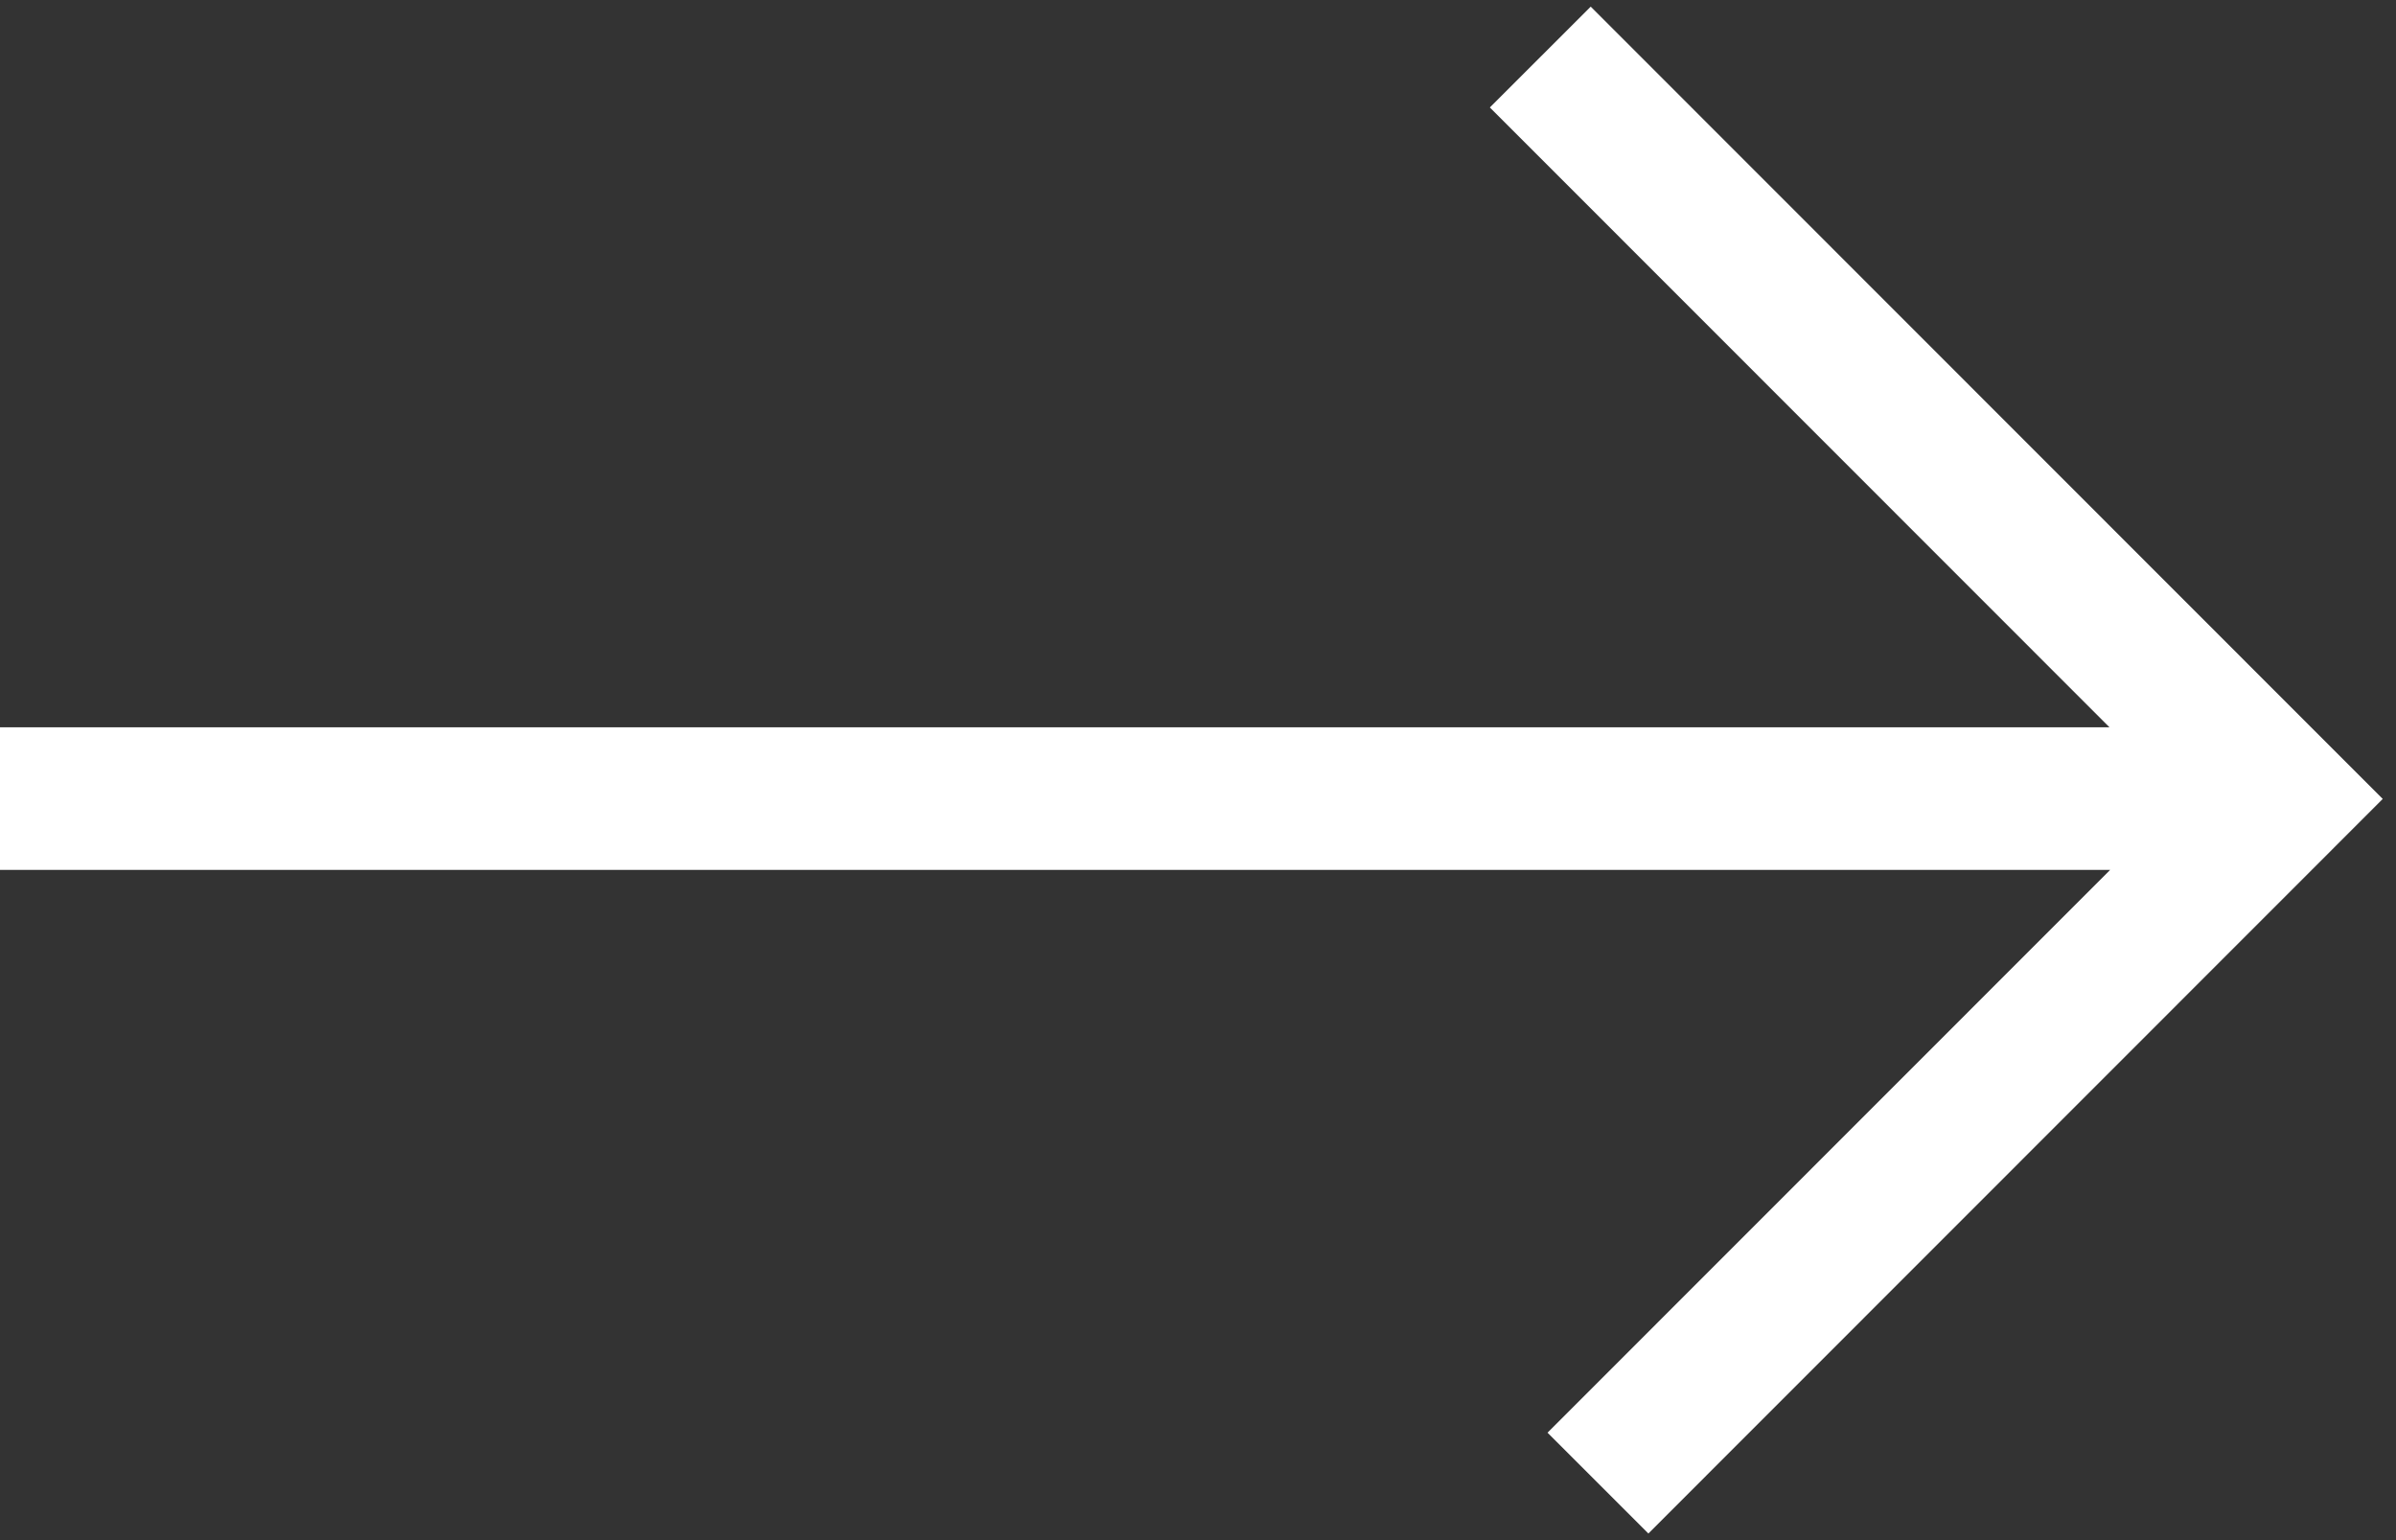 <svg xmlns="http://www.w3.org/2000/svg" width="42" height="27" viewBox="0 0 42 27">
    <rect x="0" y="0" width="42" height="27" fill="#333333" stroke="none"/>
    <g fill="none" fill-rule="evenodd" stroke="#FFF" stroke-width="2.5">
        <path d="M27 1l13 13.006L28.011 26M0 14h40"/>
    </g>
</svg>
